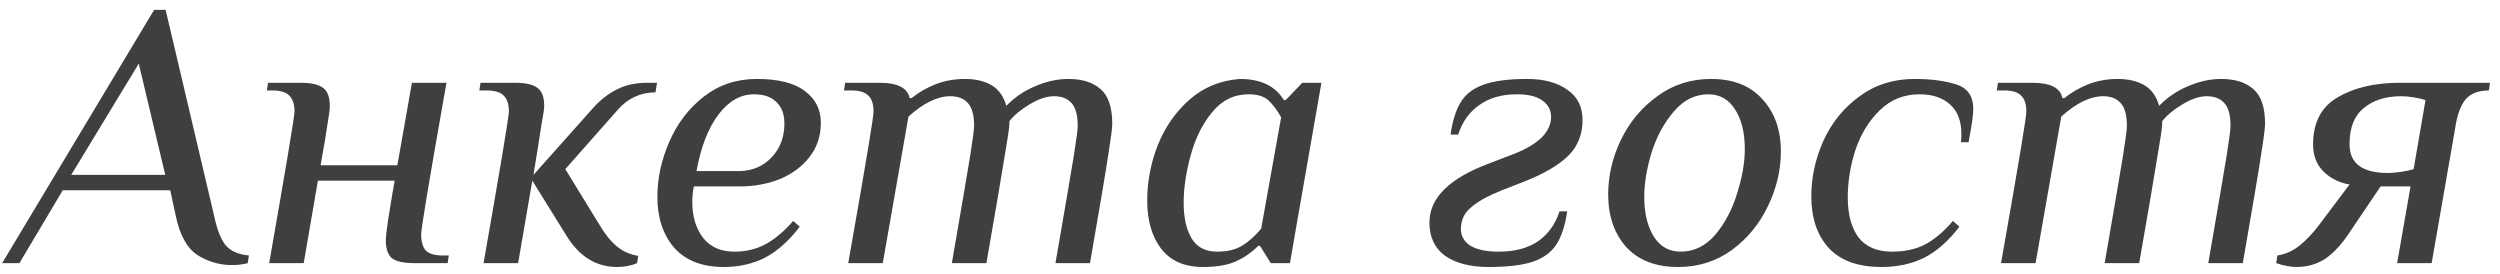 <?xml version="1.0" encoding="UTF-8"?> <svg xmlns="http://www.w3.org/2000/svg" width="228" height="25" viewBox="0 0 228 25" fill="none"><path d="M21.16 24.175C20.04 24.175 18.99 23.872 18.01 23.265C17.053 22.635 16.388 21.422 16.015 19.625L15.525 17.35H5.725L1.77 24H0.195L14.055 0.9H15.105L19.515 19.625C19.795 20.955 20.157 21.877 20.6 22.39C21.043 22.903 21.743 23.207 22.7 23.3L22.595 24C22.128 24.117 21.65 24.175 21.16 24.175ZM6.495 15.95H15.07L12.655 5.8L6.495 15.95ZM24.548 24C26.088 15.227 26.858 10.618 26.858 10.175C26.858 9.522 26.706 9.043 26.403 8.74C26.099 8.413 25.586 8.25 24.863 8.25H24.338L24.443 7.55H27.418C28.374 7.55 29.051 7.702 29.448 8.005C29.868 8.285 30.078 8.845 30.078 9.685C30.078 9.965 30.008 10.513 29.868 11.33C29.751 12.147 29.541 13.395 29.238 15.075H36.238L37.568 7.55H40.718C39.831 12.567 39.224 16.067 38.898 18.05C38.571 20.033 38.408 21.142 38.408 21.375C38.408 22.028 38.548 22.518 38.828 22.845C39.131 23.148 39.656 23.3 40.403 23.3H40.928L40.823 24H37.848C36.868 24 36.179 23.86 35.783 23.58C35.386 23.277 35.188 22.717 35.188 21.9C35.188 21.317 35.456 19.508 35.993 16.475H28.993L27.698 24H24.548ZM56.282 24.35C54.392 24.35 52.863 23.417 51.697 21.55L48.547 16.475L47.252 24H44.102C45.642 15.227 46.412 10.618 46.412 10.175C46.412 9.522 46.26 9.043 45.957 8.74C45.653 8.413 45.14 8.25 44.417 8.25H43.717L43.822 7.55H46.972C47.928 7.55 48.605 7.702 49.002 8.005C49.422 8.285 49.632 8.845 49.632 9.685C49.632 9.918 49.55 10.467 49.387 11.33C49.247 12.193 49.142 12.87 49.072 13.36L48.652 15.95L54.112 9.825C54.788 9.078 55.512 8.518 56.282 8.145C57.052 7.748 57.973 7.55 59.047 7.55H59.922L59.782 8.425C58.428 8.425 57.285 8.95 56.352 10L51.557 15.425L54.672 20.5C55.162 21.34 55.687 21.993 56.247 22.46C56.807 22.927 57.46 23.218 58.207 23.335L58.102 24C57.542 24.233 56.935 24.35 56.282 24.35ZM66.007 24.35C64.047 24.35 62.542 23.767 61.492 22.6C60.465 21.41 59.952 19.858 59.952 17.945C59.952 16.265 60.314 14.597 61.037 12.94C61.76 11.26 62.81 9.883 64.187 8.81C65.564 7.737 67.174 7.2 69.017 7.2C71 7.2 72.47 7.573 73.427 8.32C74.384 9.043 74.862 10 74.862 11.19C74.862 12.403 74.512 13.453 73.812 14.34C73.135 15.203 72.237 15.868 71.117 16.335C69.997 16.778 68.784 17 67.477 17H63.277C63.184 17.467 63.137 17.945 63.137 18.435C63.137 19.742 63.464 20.827 64.117 21.69C64.794 22.53 65.739 22.95 66.952 22.95C68.049 22.95 69.017 22.717 69.857 22.25C70.697 21.783 71.525 21.083 72.342 20.15L72.937 20.675C71.934 21.982 70.872 22.927 69.752 23.51C68.632 24.07 67.384 24.35 66.007 24.35ZM67.547 15.6C68.69 15.553 69.635 15.133 70.382 14.34C71.152 13.523 71.537 12.497 71.537 11.26C71.537 10.42 71.292 9.767 70.802 9.3C70.335 8.833 69.659 8.6 68.772 8.6C67.535 8.6 66.45 9.218 65.517 10.455C64.584 11.692 63.919 13.407 63.522 15.6H67.547ZM77.358 24C78.244 18.983 78.851 15.483 79.178 13.5C79.504 11.517 79.668 10.408 79.668 10.175C79.668 9.522 79.516 9.043 79.213 8.74C78.909 8.413 78.396 8.25 77.673 8.25H76.973L77.078 7.55H80.228C81.861 7.55 82.771 8.017 82.958 8.95H83.133C83.763 8.437 84.486 8.017 85.303 7.69C86.143 7.363 87.041 7.2 87.998 7.2C88.954 7.2 89.759 7.387 90.413 7.76C91.066 8.133 91.521 8.763 91.778 9.65C92.524 8.88 93.399 8.285 94.403 7.865C95.429 7.422 96.444 7.2 97.448 7.2C98.684 7.2 99.653 7.503 100.353 8.11C101.076 8.717 101.438 9.778 101.438 11.295C101.438 11.668 101.321 12.578 101.088 14.025C100.878 15.448 100.318 18.773 99.408 24H96.258C97.144 18.89 97.704 15.612 97.938 14.165C98.171 12.695 98.288 11.797 98.288 11.47C98.288 10.513 98.101 9.825 97.728 9.405C97.354 8.985 96.818 8.775 96.118 8.775C95.464 8.775 94.729 9.02 93.913 9.51C93.119 9.977 92.501 10.49 92.058 11.05V11.295C92.058 11.598 91.894 12.695 91.568 14.585C91.264 16.475 90.728 19.613 89.958 24H86.808C87.694 18.89 88.254 15.612 88.488 14.165C88.721 12.695 88.838 11.797 88.838 11.47C88.838 10.513 88.651 9.825 88.278 9.405C87.904 8.985 87.368 8.775 86.668 8.775C85.501 8.775 84.229 9.393 82.853 10.63L80.508 24H77.358ZM109.7 24.35C108.02 24.35 106.748 23.79 105.885 22.67C105.045 21.55 104.625 20.092 104.625 18.295C104.625 16.592 104.94 14.923 105.57 13.29C106.223 11.633 107.18 10.245 108.44 9.125C109.723 7.982 111.263 7.34 113.06 7.2C114.973 7.2 116.315 7.842 117.085 9.125H117.26L118.765 7.55H120.515L118.17 20.955L117.645 24H115.895L114.915 22.425H114.74C114.203 22.985 113.538 23.452 112.745 23.825C111.975 24.175 110.96 24.35 109.7 24.35ZM110.995 22.95C111.952 22.95 112.722 22.763 113.305 22.39C113.912 22.017 114.483 21.503 115.02 20.85L116.84 10.7C116.443 10 116.047 9.475 115.65 9.125C115.253 8.775 114.658 8.6 113.865 8.6C112.535 8.6 111.427 9.148 110.54 10.245C109.653 11.318 109 12.637 108.58 14.2C108.16 15.74 107.95 17.175 107.95 18.505C107.95 19.858 108.195 20.943 108.685 21.76C109.175 22.553 109.945 22.95 110.995 22.95ZM135.754 24.35C134.097 24.35 132.779 24.012 131.799 23.335C130.842 22.635 130.364 21.62 130.364 20.29C130.364 18.05 132.184 16.253 135.824 14.9L138.099 14.025C139.172 13.605 140 13.115 140.584 12.555C141.167 11.972 141.459 11.342 141.459 10.665C141.459 10.035 141.19 9.533 140.654 9.16C140.14 8.787 139.37 8.6 138.344 8.6C136.967 8.6 135.824 8.927 134.914 9.58C134.004 10.21 133.362 11.108 132.989 12.275H132.289C132.475 10.992 132.79 10 133.234 9.3C133.677 8.577 134.365 8.052 135.299 7.725C136.255 7.375 137.585 7.2 139.289 7.2C140.805 7.2 142.019 7.527 142.929 8.18C143.862 8.81 144.329 9.732 144.329 10.945C144.329 12.252 143.897 13.337 143.034 14.2C142.17 15.04 140.899 15.798 139.219 16.475L136.979 17.35C135.695 17.863 134.75 18.388 134.144 18.925C133.537 19.438 133.234 20.092 133.234 20.885C133.234 21.515 133.514 22.017 134.074 22.39C134.657 22.763 135.532 22.95 136.699 22.95C138.145 22.95 139.335 22.635 140.269 22.005C141.202 21.352 141.855 20.442 142.229 19.275H142.929C142.742 20.558 142.415 21.562 141.949 22.285C141.482 23.008 140.77 23.533 139.814 23.86C138.857 24.187 137.504 24.35 135.754 24.35ZM153.036 24.35C151.006 24.35 149.431 23.743 148.311 22.53C147.214 21.293 146.666 19.695 146.666 17.735C146.666 16.032 147.051 14.375 147.821 12.765C148.614 11.132 149.723 9.802 151.146 8.775C152.569 7.725 154.203 7.2 156.046 7.2C158.076 7.2 159.639 7.818 160.736 9.055C161.856 10.268 162.416 11.855 162.416 13.815C162.416 15.518 162.019 17.187 161.226 18.82C160.456 20.43 159.359 21.76 157.936 22.81C156.513 23.837 154.879 24.35 153.036 24.35ZM153.281 22.95C154.494 22.95 155.544 22.437 156.431 21.41C157.318 20.36 157.983 19.1 158.426 17.63C158.893 16.16 159.126 14.818 159.126 13.605C159.126 12.112 158.834 10.91 158.251 10C157.668 9.067 156.851 8.6 155.801 8.6C154.588 8.6 153.538 9.125 152.651 10.175C151.764 11.202 151.088 12.45 150.621 13.92C150.178 15.39 149.956 16.732 149.956 17.945C149.956 19.438 150.248 20.652 150.831 21.585C151.414 22.495 152.231 22.95 153.281 22.95ZM171.596 24.35C169.45 24.35 167.84 23.767 166.766 22.6C165.716 21.433 165.191 19.87 165.191 17.91C165.191 16.16 165.565 14.457 166.311 12.8C167.081 11.143 168.178 9.802 169.601 8.775C171.025 7.725 172.693 7.2 174.606 7.2C176.076 7.2 177.336 7.363 178.386 7.69C179.436 8.017 179.961 8.763 179.961 9.93C179.961 10.467 179.833 11.4 179.576 12.73L179.541 12.975H178.841C178.865 12.788 178.876 12.532 178.876 12.205C178.876 11.015 178.526 10.117 177.826 9.51C177.15 8.903 176.228 8.6 175.061 8.6C173.638 8.6 172.425 9.09 171.421 10.07C170.441 11.027 169.706 12.228 169.216 13.675C168.75 15.122 168.516 16.568 168.516 18.015C168.516 19.555 168.843 20.768 169.496 21.655C170.173 22.518 171.188 22.95 172.541 22.95C173.731 22.95 174.746 22.728 175.586 22.285C176.45 21.818 177.29 21.107 178.106 20.15L178.701 20.675C177.698 21.982 176.625 22.927 175.481 23.51C174.338 24.07 173.043 24.35 171.596 24.35ZM182.494 24C183.381 18.983 183.988 15.483 184.314 13.5C184.641 11.517 184.804 10.408 184.804 10.175C184.804 9.522 184.653 9.043 184.349 8.74C184.046 8.413 183.533 8.25 182.809 8.25H182.109L182.214 7.55H185.364C186.998 7.55 187.908 8.017 188.094 8.95H188.269C188.899 8.437 189.623 8.017 190.439 7.69C191.279 7.363 192.178 7.2 193.134 7.2C194.091 7.2 194.896 7.387 195.549 7.76C196.203 8.133 196.658 8.763 196.914 9.65C197.661 8.88 198.536 8.285 199.539 7.865C200.566 7.422 201.581 7.2 202.584 7.2C203.821 7.2 204.789 7.503 205.489 8.11C206.213 8.717 206.574 9.778 206.574 11.295C206.574 11.668 206.458 12.578 206.224 14.025C206.014 15.448 205.454 18.773 204.544 24H201.394C202.281 18.89 202.841 15.612 203.074 14.165C203.308 12.695 203.424 11.797 203.424 11.47C203.424 10.513 203.238 9.825 202.864 9.405C202.491 8.985 201.954 8.775 201.254 8.775C200.601 8.775 199.866 9.02 199.049 9.51C198.256 9.977 197.638 10.49 197.194 11.05V11.295C197.194 11.598 197.031 12.695 196.704 14.585C196.401 16.475 195.864 19.613 195.094 24H191.944C192.831 18.89 193.391 15.612 193.624 14.165C193.858 12.695 193.974 11.797 193.974 11.47C193.974 10.513 193.788 9.825 193.414 9.405C193.041 8.985 192.504 8.775 191.804 8.775C190.638 8.775 189.366 9.393 187.989 10.63L185.644 24H182.494ZM209.447 24.35C208.91 24.35 208.292 24.233 207.592 24L207.697 23.3C208.443 23.183 209.12 22.88 209.727 22.39C210.357 21.877 210.952 21.247 211.512 20.5L214.277 16.825C213.32 16.662 212.527 16.265 211.897 15.635C211.267 15.005 210.952 14.188 210.952 13.185C210.952 11.178 211.698 9.743 213.192 8.88C214.685 7.993 216.575 7.55 218.862 7.55H227.087L226.982 8.25C226.002 8.25 225.278 8.542 224.812 9.125C224.368 9.708 224.065 10.583 223.902 11.75L221.767 24H218.617L219.842 17H217.112L214.277 21.2C213.553 22.297 212.807 23.102 212.037 23.615C211.267 24.105 210.403 24.35 209.447 24.35ZM217.777 15.775C218.127 15.775 218.535 15.74 219.002 15.67C219.468 15.6 219.842 15.518 220.122 15.425L221.207 9.125C220.927 9.032 220.565 8.95 220.122 8.88C219.702 8.81 219.328 8.775 219.002 8.775C217.578 8.775 216.435 9.137 215.572 9.86C214.708 10.56 214.277 11.657 214.277 13.15C214.277 14.9 215.443 15.775 217.777 15.775Z" fill="#3F3F3F"></path></svg> 